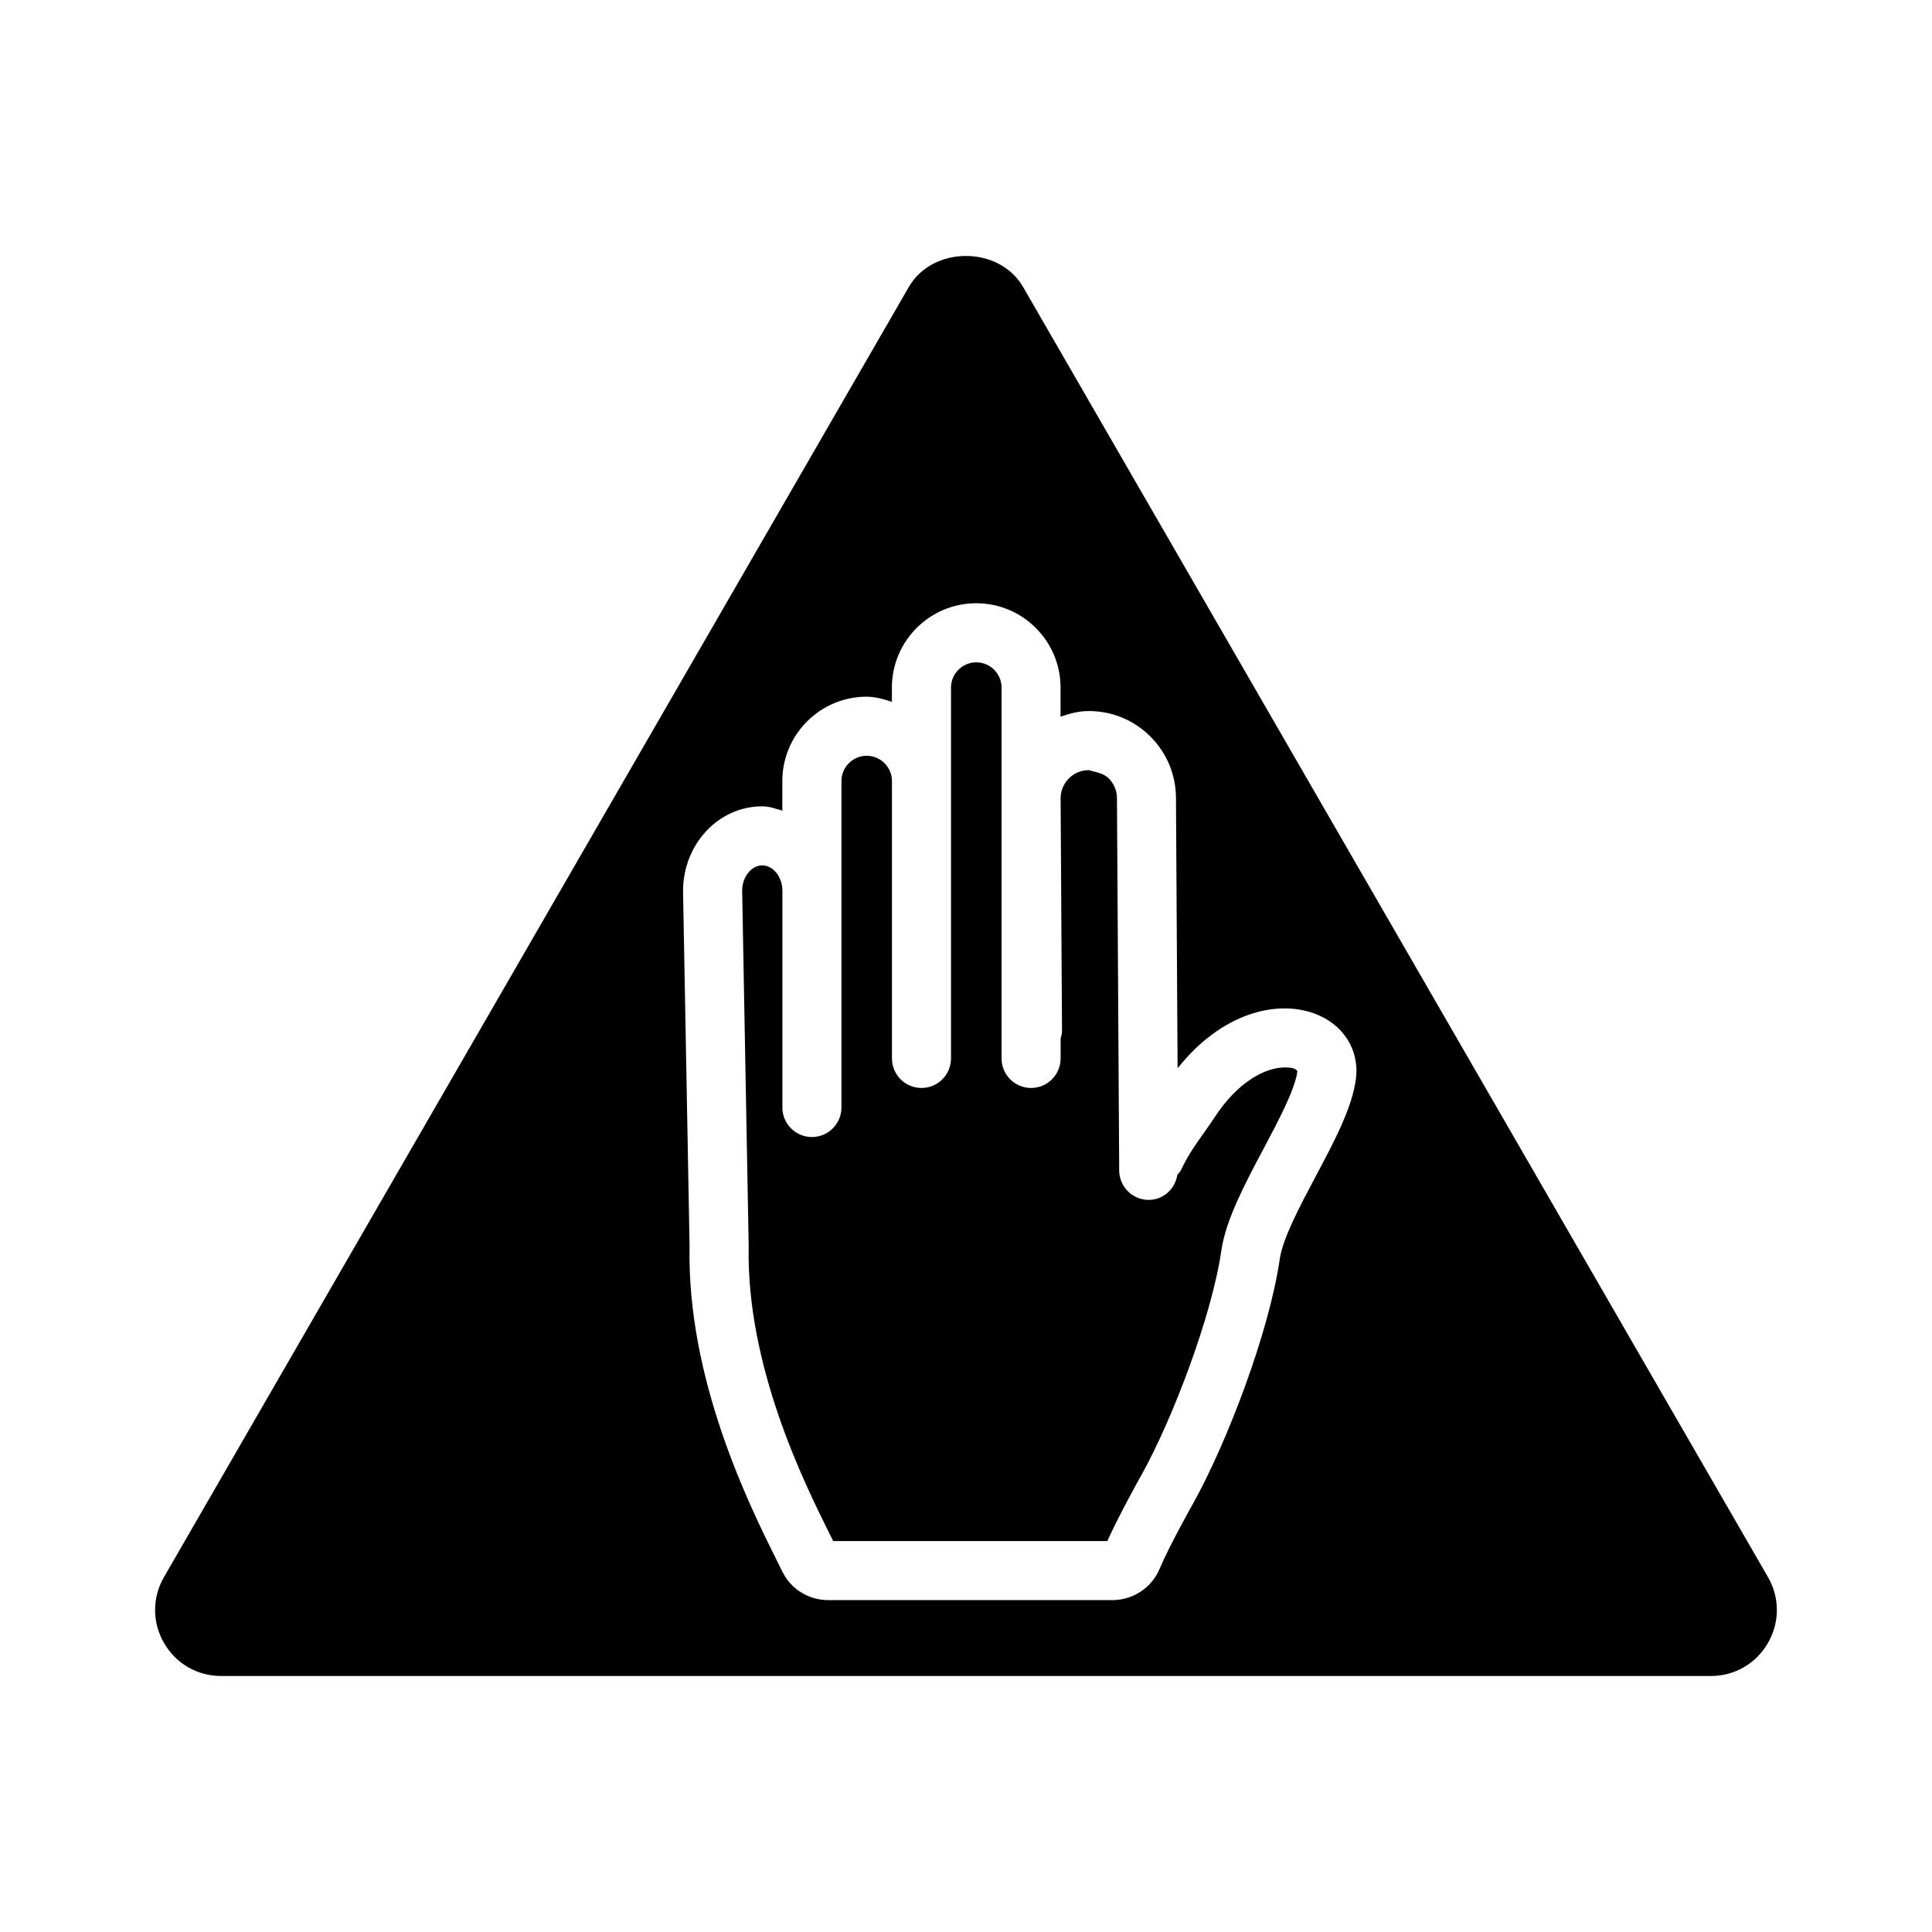 <?xml version="1.0" encoding="UTF-8"?>
<!-- Uploaded to: SVG Repo, www.svgrepo.com, Generator: SVG Repo Mixer Tools -->
<svg fill="#000000" width="800px" height="800px" version="1.1" viewBox="144 144 512 512" xmlns="http://www.w3.org/2000/svg">
 <g>
  <path d="m465.79 440.24c-0.812 1.25-1.719 2.523-2.676 3.879-1.969 2.762-4.223 5.894-6.113 9.898-0.25 0.531-0.66 0.906-1 1.352-0.598 3.707-3.66 6.59-7.531 6.617h-0.047c-4.301 0-7.797-3.469-7.824-7.777l-0.594-98.695c-0.012-1.996-0.805-3.867-2.219-5.273-1.426-1.395-3.41-1.598-5.281-2.148-2.008 0.012-3.879 0.805-5.273 2.219-1.402 1.426-2.168 3.297-2.16 5.293l0.371 61.711c0.004 0.676-0.215 1.281-0.371 1.906v5.277c0 4.32-3.508 7.824-7.824 7.824-4.32 0-7.824-3.508-7.824-7.824v-98.277c0-3.688-3.012-6.699-6.699-6.699s-6.699 3.012-6.699 6.699v98.277c0 4.32-3.508 7.824-7.824 7.824-4.32 0-7.824-3.508-7.824-7.824v-73.512c0-3.688-3.012-6.699-6.699-6.699s-6.688 3.012-6.688 6.699v86.516c0 4.32-3.508 7.824-7.824 7.824-4.32 0-7.824-3.508-7.824-7.824v-57.469c0-3.633-2.445-6.699-5.332-6.699-2.887 0-5.332 3.066-5.332 6.699l1.73 94.148c-0.688 31.836 14.781 62.906 21.383 76.176l1.012 2.043h72.652c3.027-6.801 9.098-17.629 9.098-17.629 8.168-14.656 18.621-42.066 21.133-59.465 1.176-8.062 6.231-17.59 11.121-26.789 3.945-7.434 8.418-15.852 9.008-20.609-0.086-0.258-0.621-1.109-3.496-1.023-4.809 0.043-12.203 3.57-18.527 13.355z"/>
  <path d="m612.52 561.93-197.39-341.88c-6.324-10.949-23.961-10.957-30.27-0.012l-0.012 0.012-197.39 341.89c-1.578 2.734-2.359 5.734-2.359 8.734 0 3.012 0.785 6.008 2.371 8.742 3.164 5.477 8.82 8.742 15.133 8.742h394.78c6.316 0 11.973-3.269 15.133-8.742 1.586-2.734 2.371-5.734 2.371-8.742 0-3.004-0.781-6.004-2.367-8.746zm-119.9-106.08c-4.062 7.652-8.676 16.328-9.449 21.699-2.856 19.73-14.148 49.031-22.969 64.863-0.047 0.086-6.363 11.293-8.887 17.332-2.121 5.055-7.059 8.305-12.594 8.305h-75.145c-5.273 0-9.977-2.906-12.258-7.586l-1.559-3.133c-7.117-14.301-23.789-47.801-23.016-83.18l-1.73-93.977c0-12.469 9.41-22.492 20.98-22.492 1.891 0 3.586 0.648 5.332 1.148v-7.848c0-12.324 10.023-22.348 22.336-22.348 2.375 0 4.551 0.664 6.699 1.355v-3.773c0-12.324 10.023-22.348 22.348-22.348 12.324 0 22.348 10.023 22.348 22.348v7.711c2.352-0.809 4.769-1.48 7.328-1.492h0.164c6.106 0 11.867 2.359 16.223 6.66 4.394 4.348 6.84 10.148 6.871 16.32l0.43 71.695c11.688-14.738 26.195-18.133 36.145-14.562 7.711 2.809 12.078 9.594 11.121 17.285-0.945 7.625-5.695 16.559-10.719 26.016z"/>
 </g>
</svg>